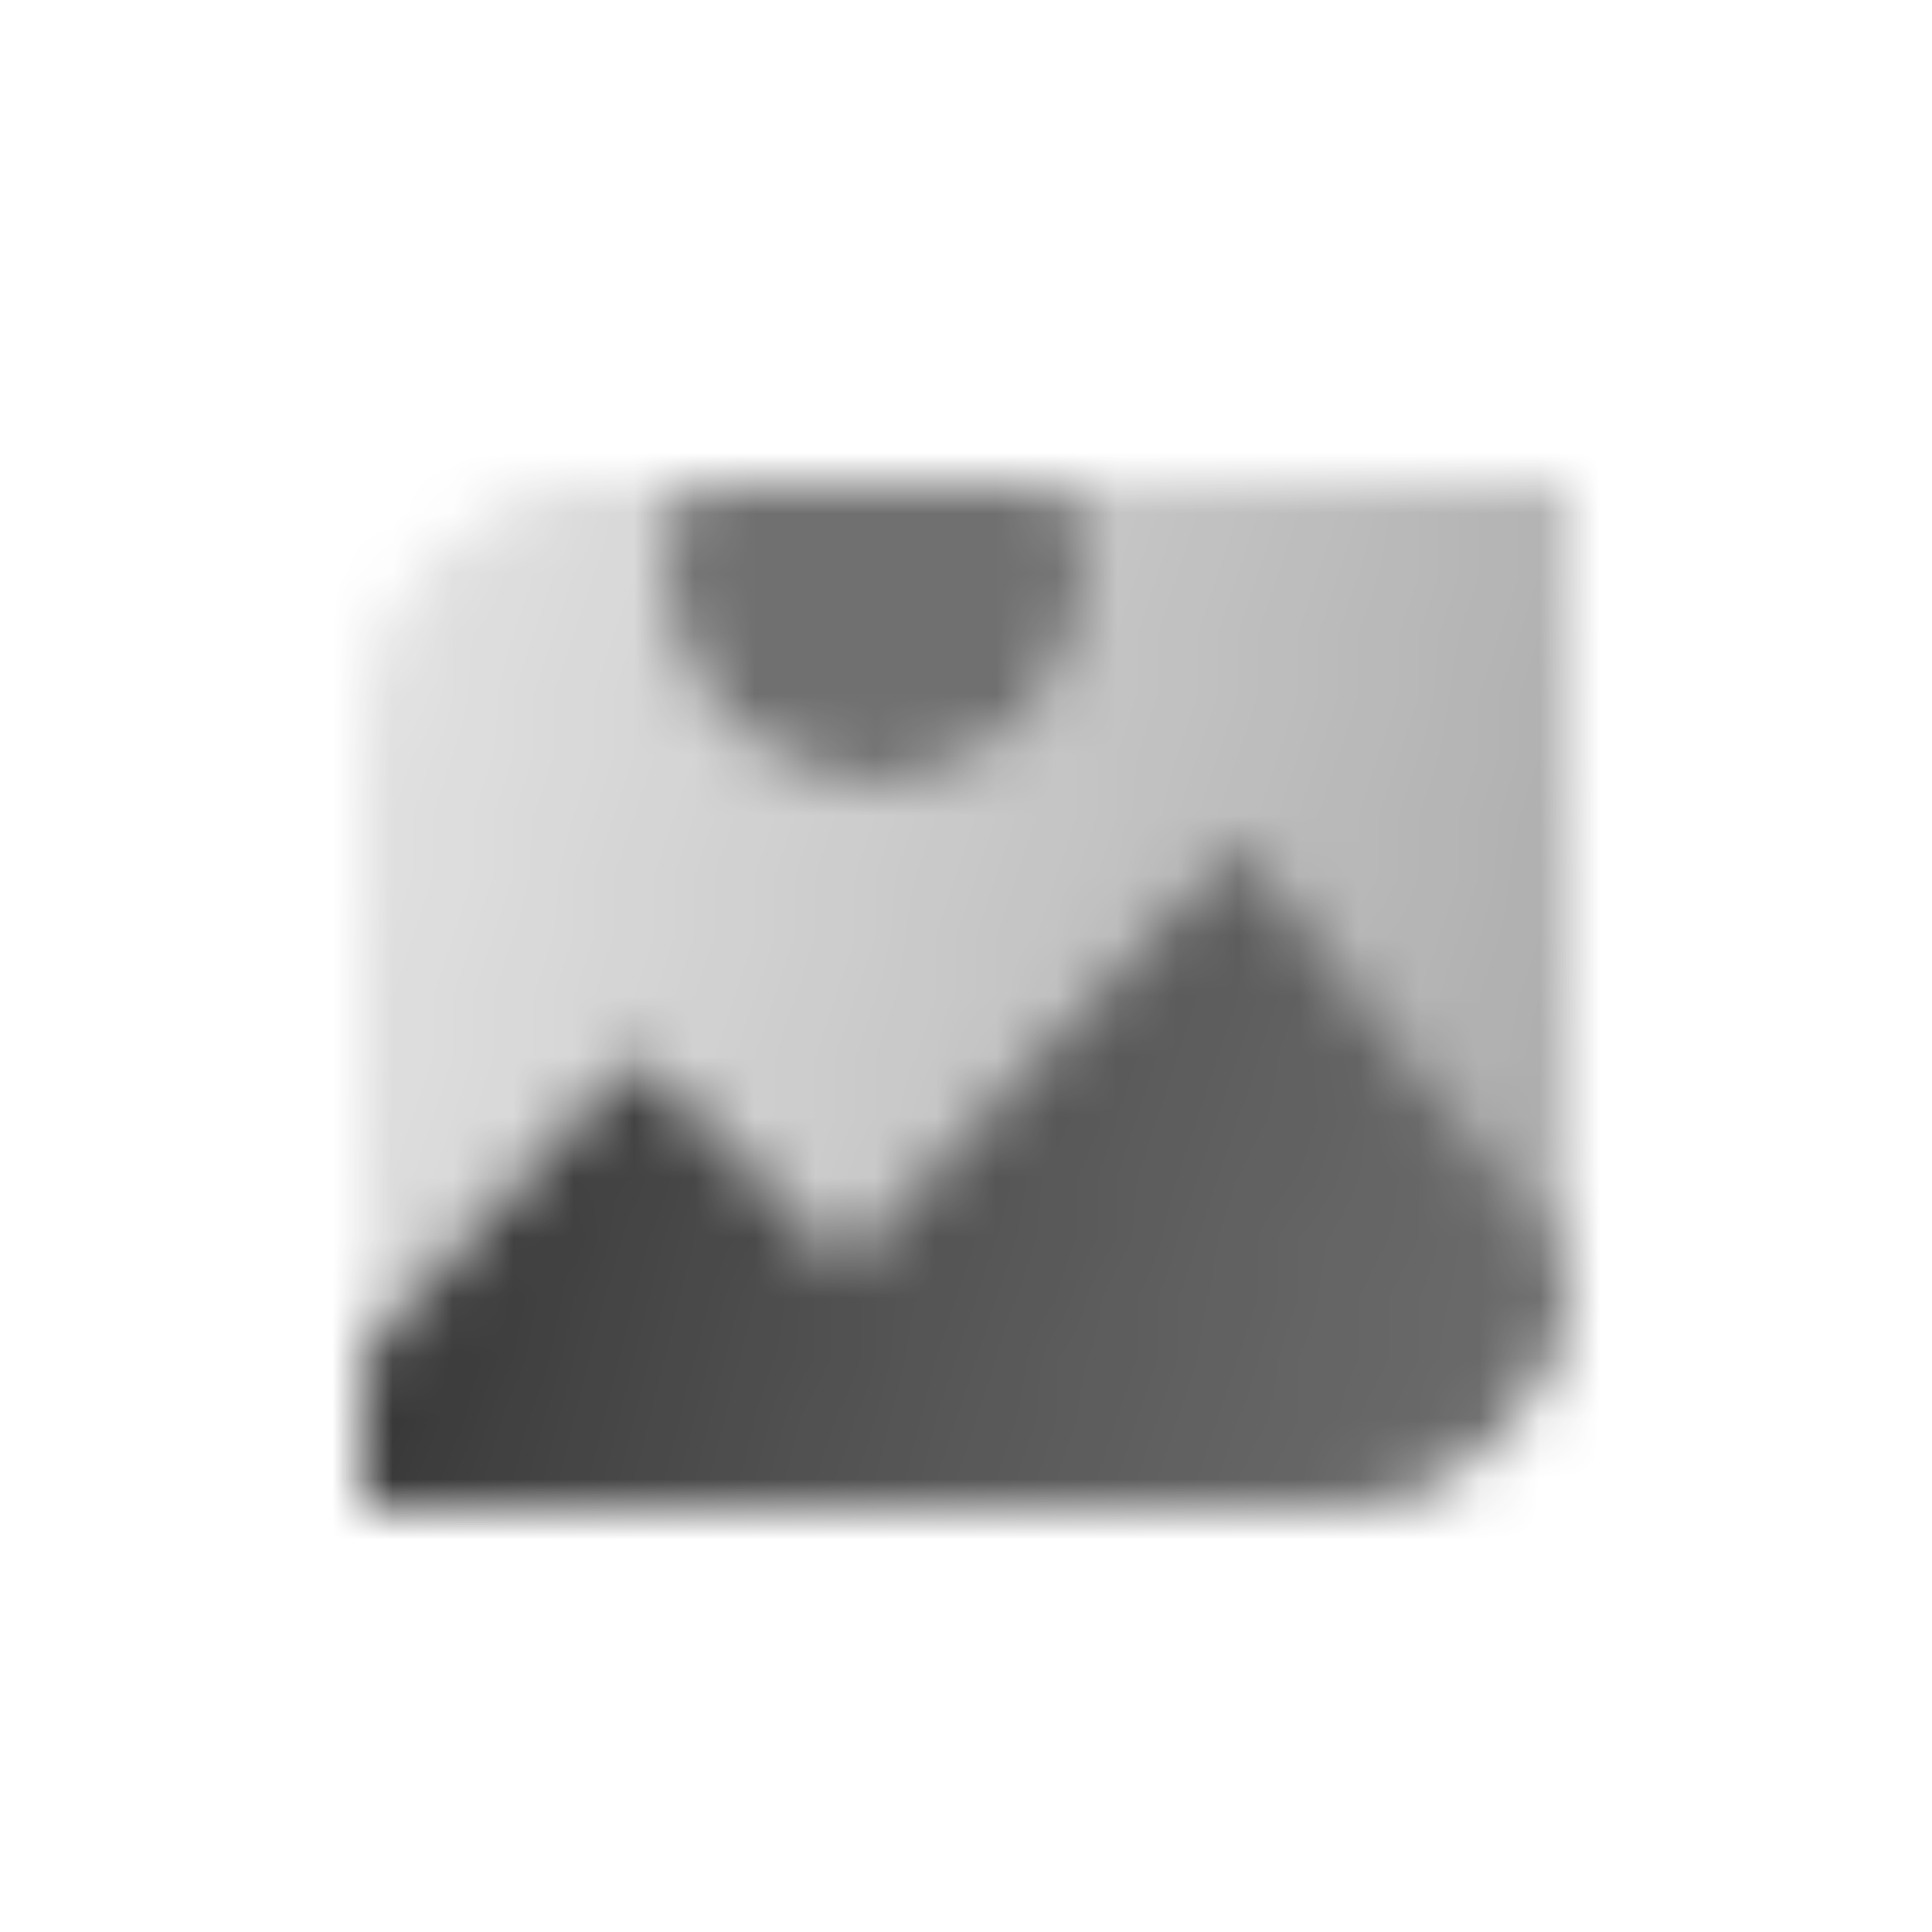 <svg width="32" height="32" viewBox="0 0 32 32" fill="none" xmlns="http://www.w3.org/2000/svg">
<mask id="mask0_517_1579" style="mask-type:alpha" maskUnits="userSpaceOnUse" x="6" y="8" width="20" height="17">
<path fill-rule="evenodd" clip-rule="evenodd" d="M17.663 8C17.879 8.455 18 8.963 18 9.5C18 11.433 16.433 13 14.5 13C12.567 13 11 11.433 11 9.5C11 8.963 11.121 8.455 11.337 8H10C7.791 8 6 9.791 6 12V25H22C24.209 25 26 23.209 26 21V8H17.663Z" fill="url(#paint0_linear_517_1579)"/>
<path d="M26 21L20.5 14L14 21L10.5 17.5L6 22.5V25H22C24.209 25 26 23.209 26 21Z" fill="url(#paint1_linear_517_1579)"/>
<path opacity="0.7" fill-rule="evenodd" clip-rule="evenodd" d="M17.663 8C17.879 8.455 18 8.963 18 9.5C18 11.433 16.433 13 14.5 13C12.567 13 11 11.433 11 9.5C11 8.963 11.121 8.455 11.337 8H17.663Z" fill="black"/>
</mask>
<g mask="url(#mask0_517_1579)">
<path d="M4 4H28V28H4V4Z" fill="#333333"/>
</g>
<defs>
<linearGradient id="paint0_linear_517_1579" x1="26" y1="17.444" x2="6.093" y2="13.229" gradientUnits="userSpaceOnUse">
<stop stop-opacity="0.4"/>
<stop offset="1" stop-opacity="0.15"/>
</linearGradient>
<linearGradient id="paint1_linear_517_1579" x1="6" y1="19.5" x2="26" y2="25" gradientUnits="userSpaceOnUse">
<stop/>
<stop offset="1" stop-opacity="0.51"/>
</linearGradient>
</defs>
</svg>
